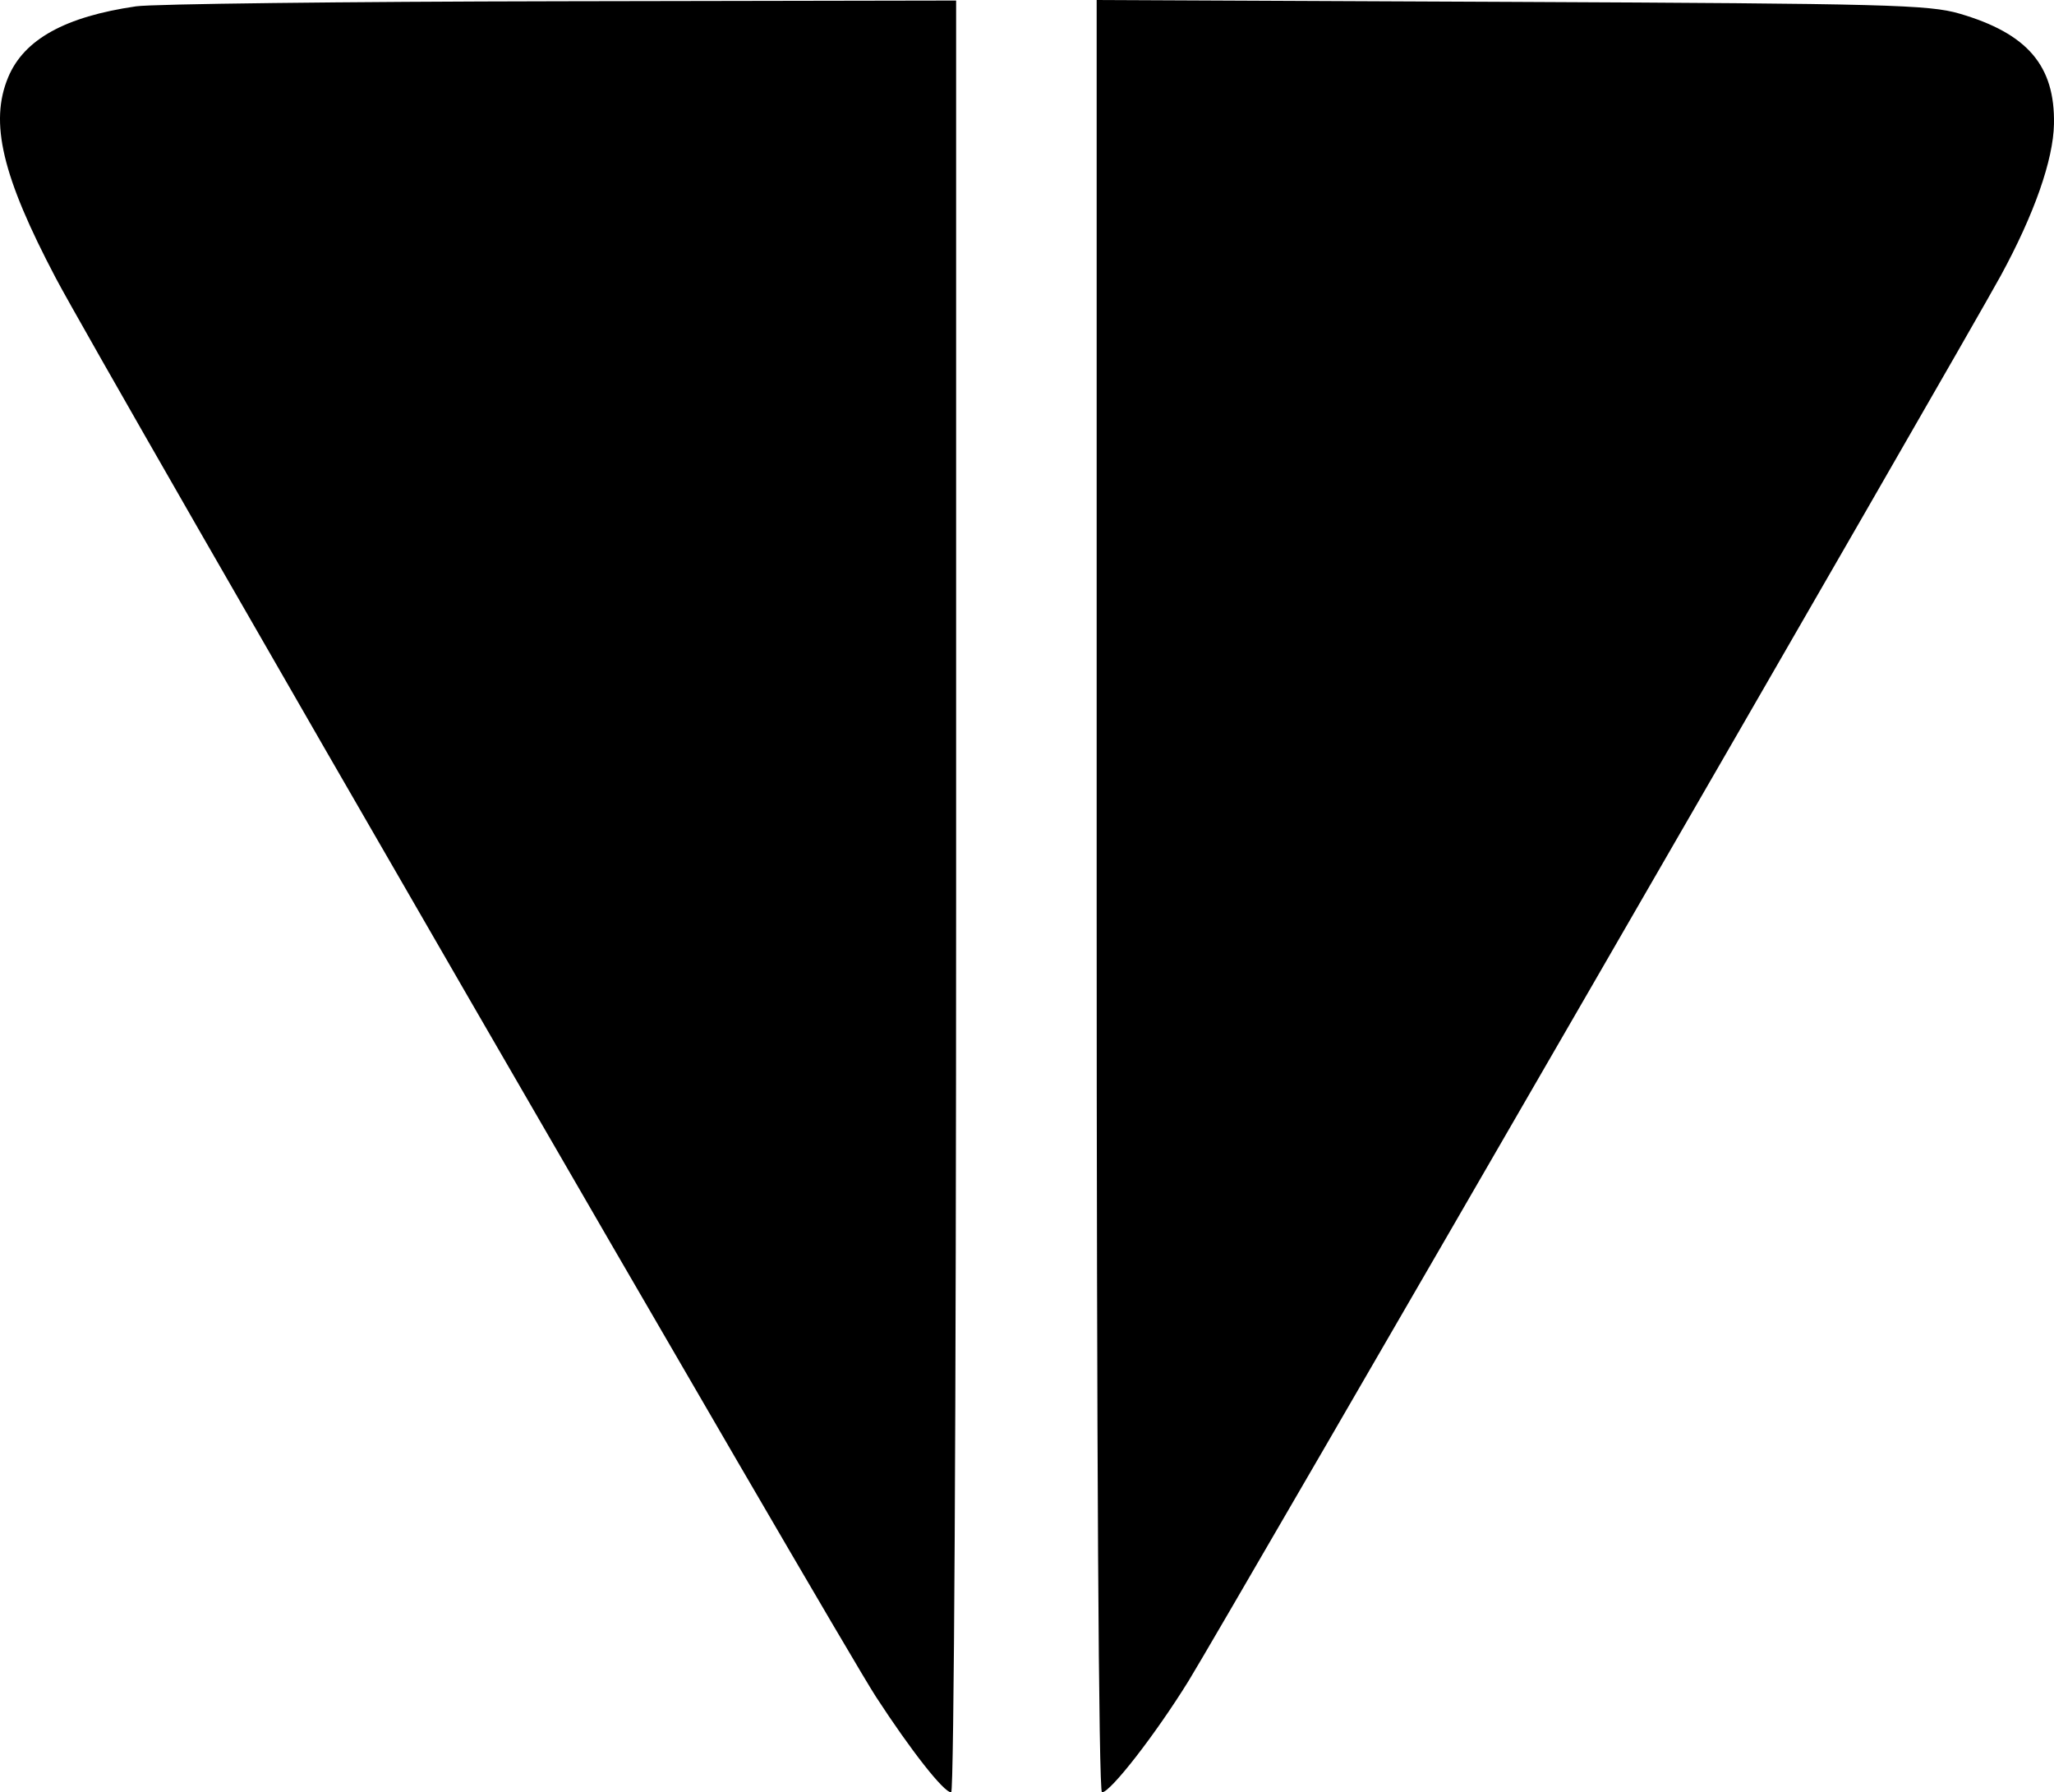 <svg width="259" height="226" viewBox="0 0 259 226" fill="none" xmlns="http://www.w3.org/2000/svg">
<path fill-rule="evenodd" clip-rule="evenodd" d="M17.157 0.798C8.209 2.098 3.027 4.968 1.036 9.731C-1.345 15.422 0.265 22.216 7.038 35.066C12.677 45.767 105.566 206.435 110.463 213.96C114.892 220.764 119.013 226 119.94 226C120.296 226 120.563 177.558 120.563 113.034V0.068L70.767 0.157C43.38 0.205 19.255 0.494 17.157 0.798ZM138.284 113C138.284 183.482 138.537 226 138.954 226C140.015 226 145.71 218.672 149.863 211.961C154.077 205.151 247.68 43.211 252.28 34.772C256.502 27.025 258.909 20.173 258.996 15.649C259.138 8.294 255.661 4.225 247.092 1.72C243.241 0.594 237.887 0.454 190.561 0.238L138.284 0V113Z" fill="black"/>
</svg>
